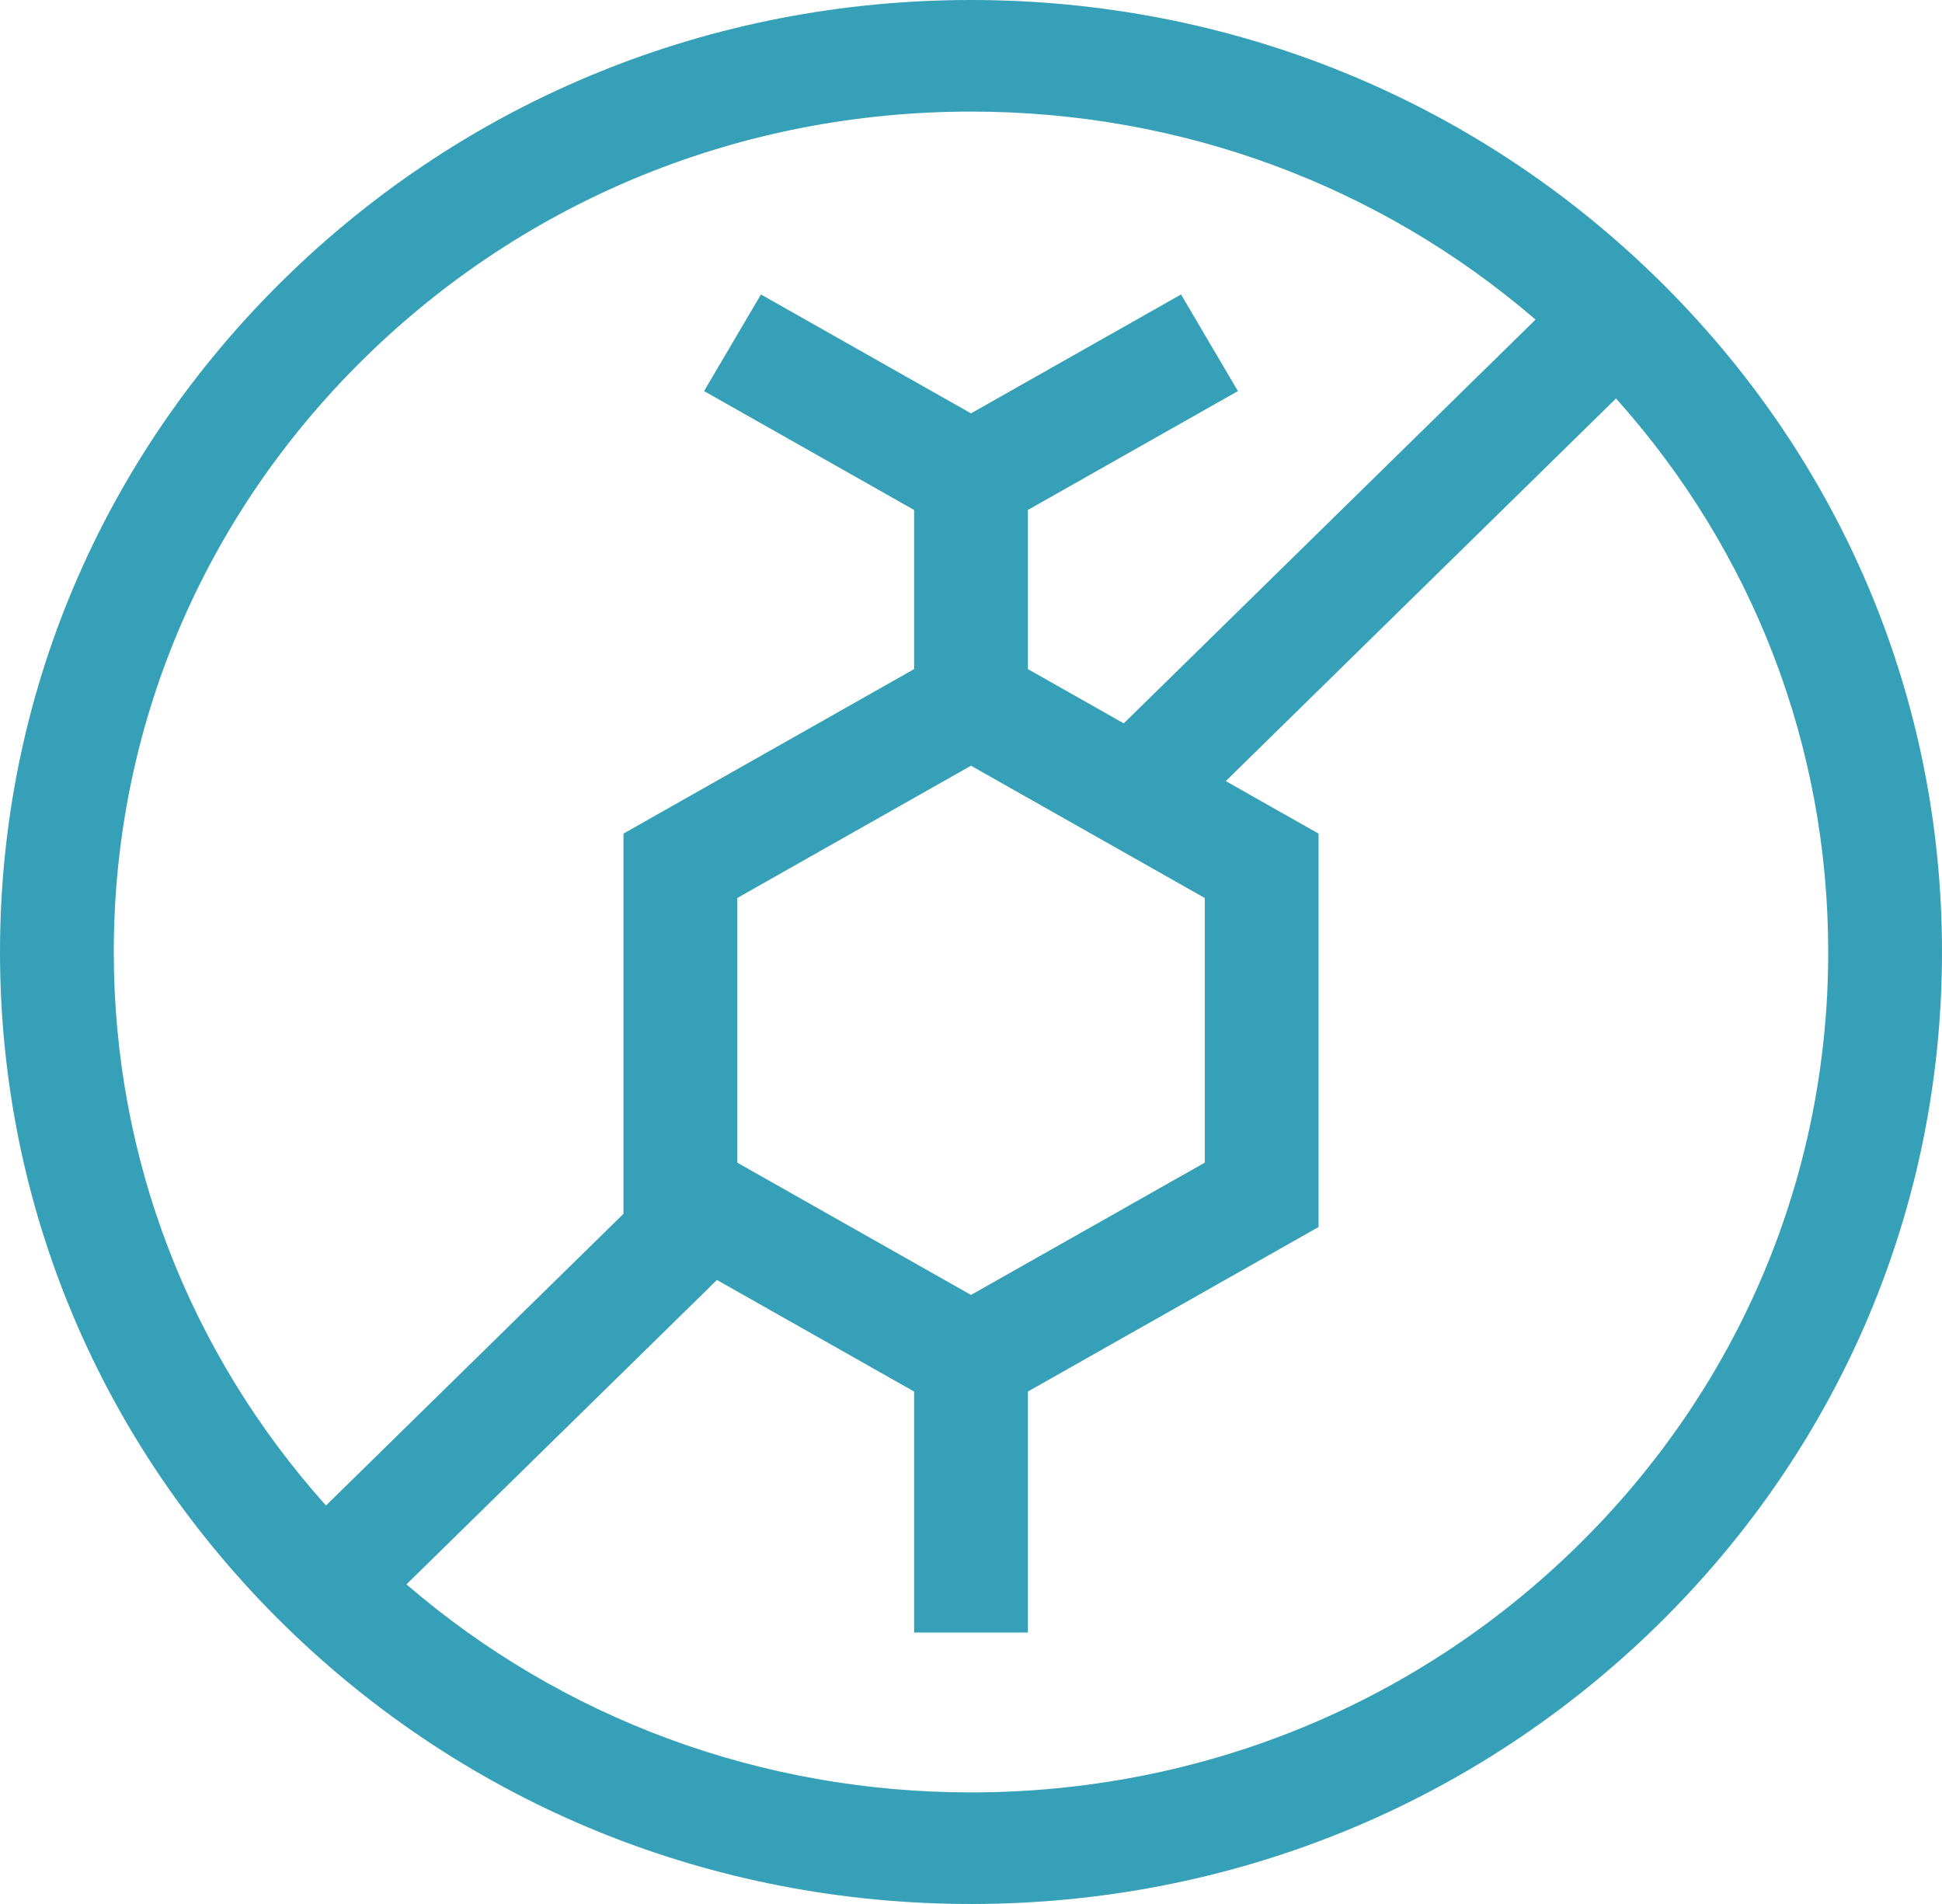 <svg xmlns="http://www.w3.org/2000/svg" fill="none" viewBox="0 0 51 50" height="50" width="51">
<g clip-path="url(#clip0_352_6697)">
<path fill="#35A0B8" d="M43.531 7.322C38.715 2.6 32.311 0 25.5 0C18.689 0 12.285 2.6 7.469 7.322C2.652 12.044 0 18.322 0 25C0 31.678 2.652 37.956 7.469 42.678C12.285 47.4 18.689 50 25.5 50C32.311 50 38.715 47.4 43.531 42.678C48.347 37.956 51 31.678 51 25C51 18.322 48.347 12.044 43.531 7.322ZM2.988 25C2.988 19.105 5.33 13.562 9.582 9.394C13.834 5.225 19.487 2.93 25.5 2.93C31.012 2.93 36.221 4.86 40.326 8.393L29.512 18.996L26.994 17.571V13.392L32.51 10.27L31.016 7.733L25.5 10.855L19.984 7.733L18.49 10.27L24.006 13.392V17.571L16.373 21.891V31.876L8.561 39.536C4.957 35.511 2.988 30.404 2.988 25ZM19.362 23.582L25.5 20.108L31.639 23.582V30.532L25.5 34.006L19.362 30.532V23.582ZM41.418 40.606C37.166 44.775 31.513 47.07 25.5 47.07C19.988 47.07 14.779 45.14 10.674 41.607L18.828 33.613L24.006 36.543V42.871H26.994V36.543L34.627 32.223V21.891L32.191 20.512L42.439 10.464C46.043 14.489 48.012 19.596 48.012 25C48.012 30.895 45.67 36.438 41.418 40.606Z"></path>
</g>
<defs>
<clipPath id="clip0_352_6697">
<rect fill="white" height="50" width="51"></rect>
</clipPath>
</defs>
</svg>
